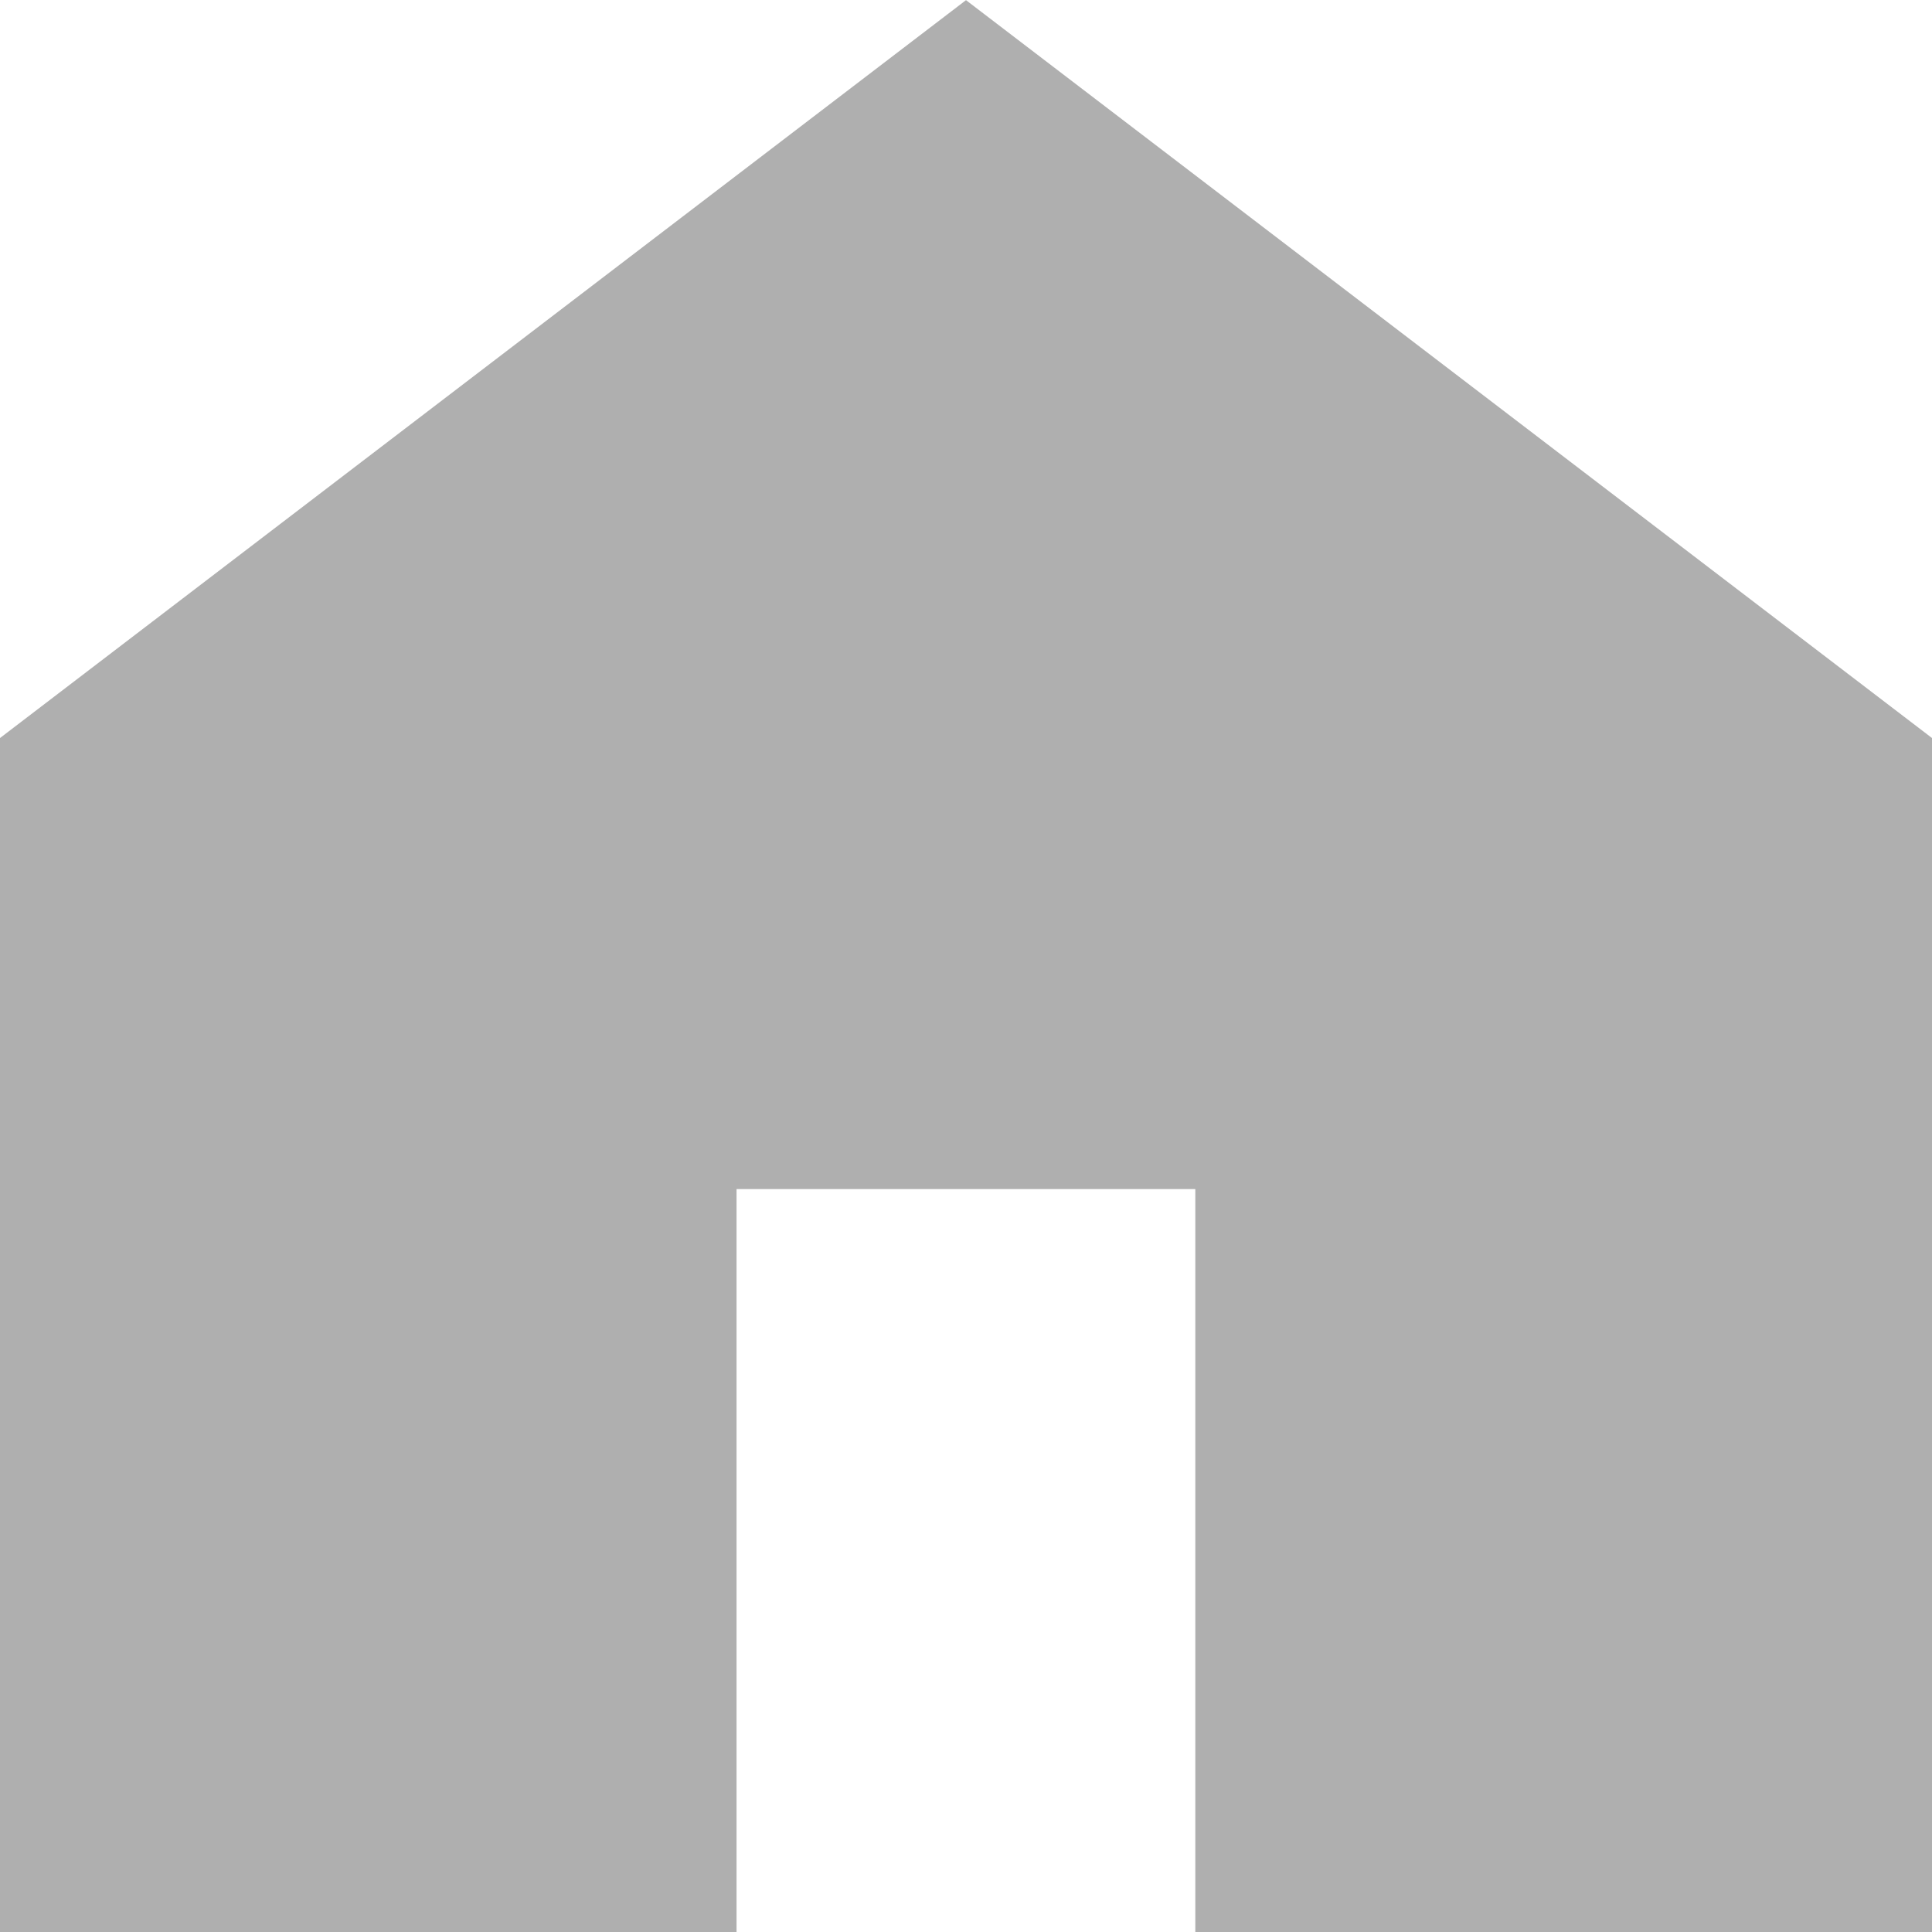 <svg xmlns="http://www.w3.org/2000/svg" width="13" height="13" viewBox="0 0 13 13">
  <path id="パス_41" data-name="パス 41" d="M648.029,50.881V42.847l-6.5-4.965-6.5,4.965v8.035h4.956v-5h3.087v5Z" transform="translate(-635.029 -37.881)" fill="#afafaf"/>
</svg>
